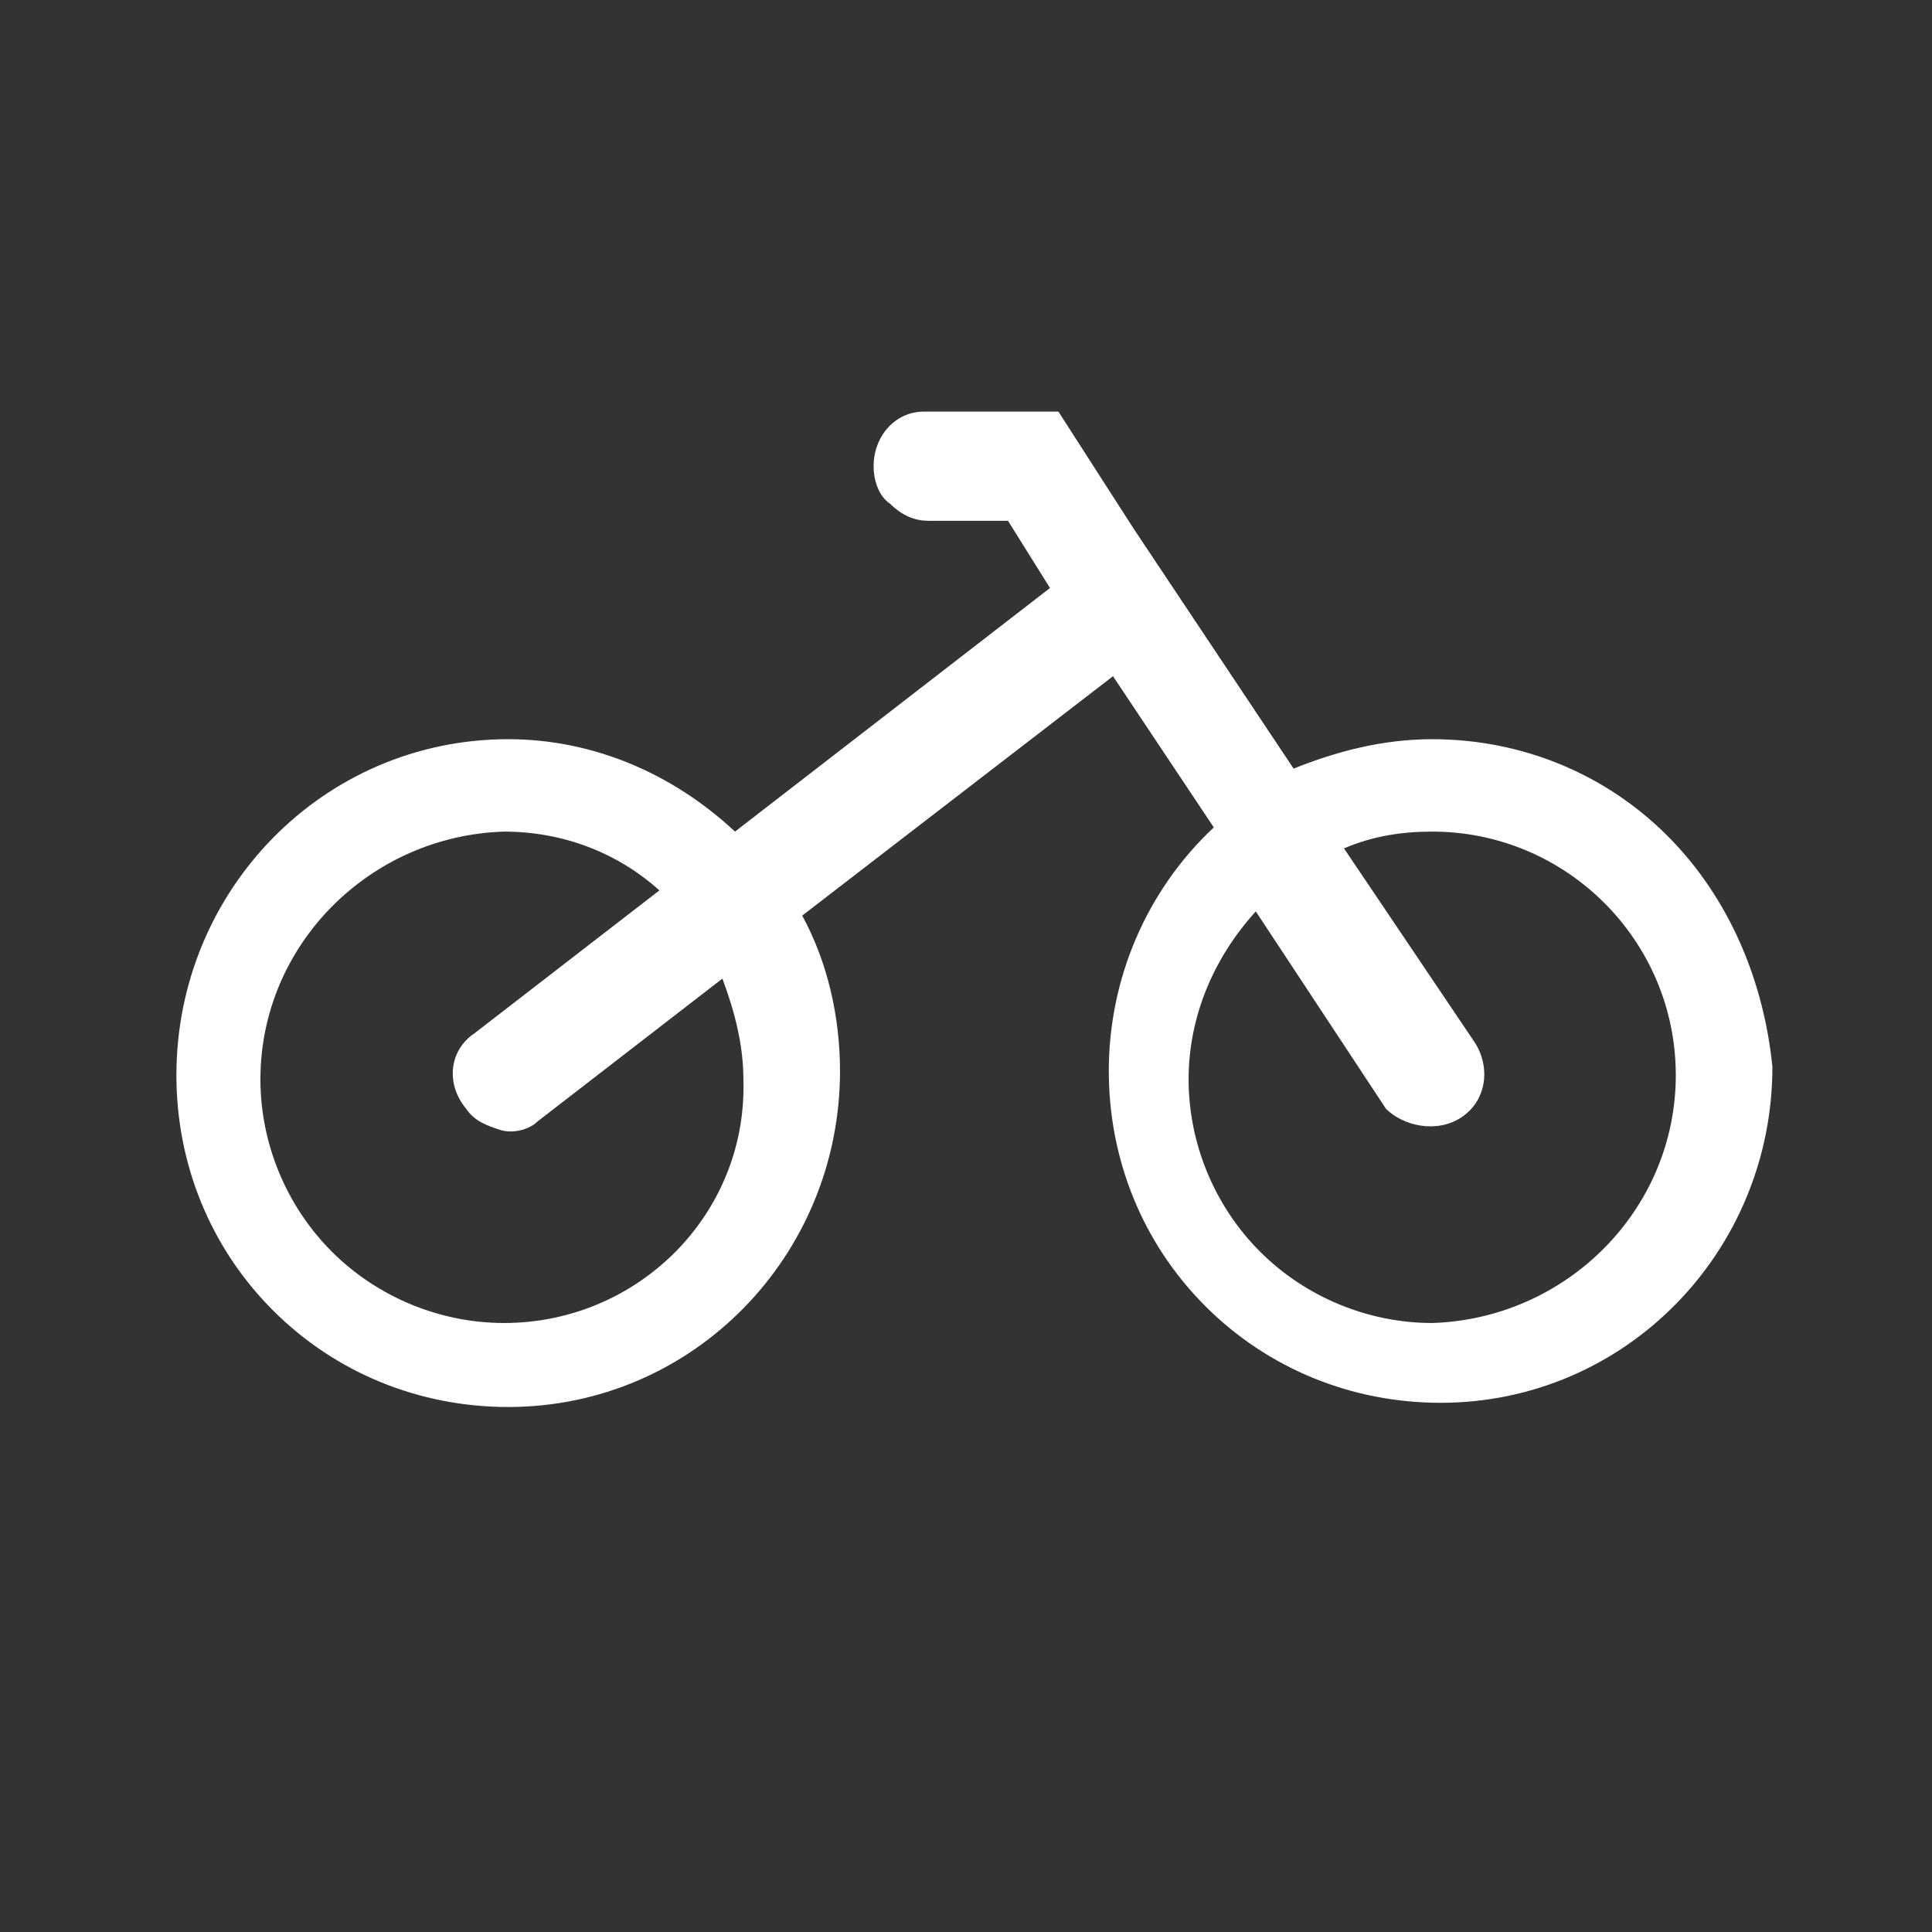 <?xml version="1.0" encoding="utf-8"?>
<!-- Generator: Adobe Illustrator 20.0.0, SVG Export Plug-In . SVG Version: 6.00 Build 0)  -->
<svg version="1.1" id="Ebene_1" xmlns="http://www.w3.org/2000/svg" xmlns:xlink="http://www.w3.org/1999/xlink" x="0px" y="0px"
	 viewBox="0 0 46 46" style="enable-background:new 0 0 46 46;" xml:space="preserve">
<rect x="0" y="0" width="46" height="46" fill="#333333" stroke="none"/>
<style type="text/css">
	.st1{fill:#FFFFFF;}
</style>
<path class="st1" d="M39.7,19.9c-1.5-1.5-3.5-2.3-5.6-2.3c0,0,0,0,0,0c-1.2,0-2.3,0.3-3.3,0.7l-3.8-5.7l0,0l-1.8-2.8H22
	c-0.7,0-1.2,0.6-1.2,1.3c0,0.3,0.1,0.7,0.4,0.9c0.2,0.2,0.5,0.4,0.9,0.4c0,0,0,0,0,0l1.9,0L25,14l-7.5,5.8c-1.5-1.4-3.4-2.2-5.4-2.2
	c0,0,0,0,0,0c-4.4,0-7.9,3.6-7.9,8c0,2.1,0.8,4.1,2.3,5.6c1.5,1.5,3.5,2.3,5.6,2.3c0,0,0,0,0,0c4.4,0,7.9-3.6,7.9-8
	c0-1.3-0.3-2.6-0.9-3.7l7.4-5.7l2.4,3.6c-1.6,1.5-2.5,3.6-2.5,5.8c0,2.1,0.8,4.1,2.3,5.6c1.5,1.5,3.5,2.3,5.6,2.3c0,0,0,0,0,0
	c4.4,0,7.9-3.6,7.9-8C42,23.4,41.2,21.4,39.7,19.9z M34.8,26.6c0.6-0.4,0.7-1.2,0.3-1.8L32,20.2c0.7-0.3,1.4-0.4,2.1-0.4
	c0,0,0,0,0,0c3.2,0,5.8,2.6,5.8,5.8c0,3.2-2.6,5.8-5.8,5.9h0c0,0,0,0,0,0c-1.5,0-3-0.6-4.1-1.7c-1.1-1.1-1.7-2.6-1.7-4.1
	c0-1.5,0.6-2.9,1.6-4l3.1,4.7C33.4,26.8,34.2,27,34.8,26.6z M12,31.5C12,31.5,12,31.5,12,31.5c-1.5,0-3-0.6-4.1-1.7
	c-1.1-1.1-1.7-2.6-1.7-4.1c0-3.2,2.6-5.8,5.8-5.9c0,0,0,0,0,0c1.4,0,2.7,0.5,3.7,1.4l-4.4,3.4c-0.6,0.4-0.7,1.2-0.2,1.8
	c0.2,0.3,0.5,0.4,0.8,0.5c0.3,0.1,0.7,0,0.9-0.2l4.4-3.4c0.3,0.8,0.5,1.6,0.5,2.4C17.8,28.9,15.2,31.5,12,31.5z"/>
</svg>
